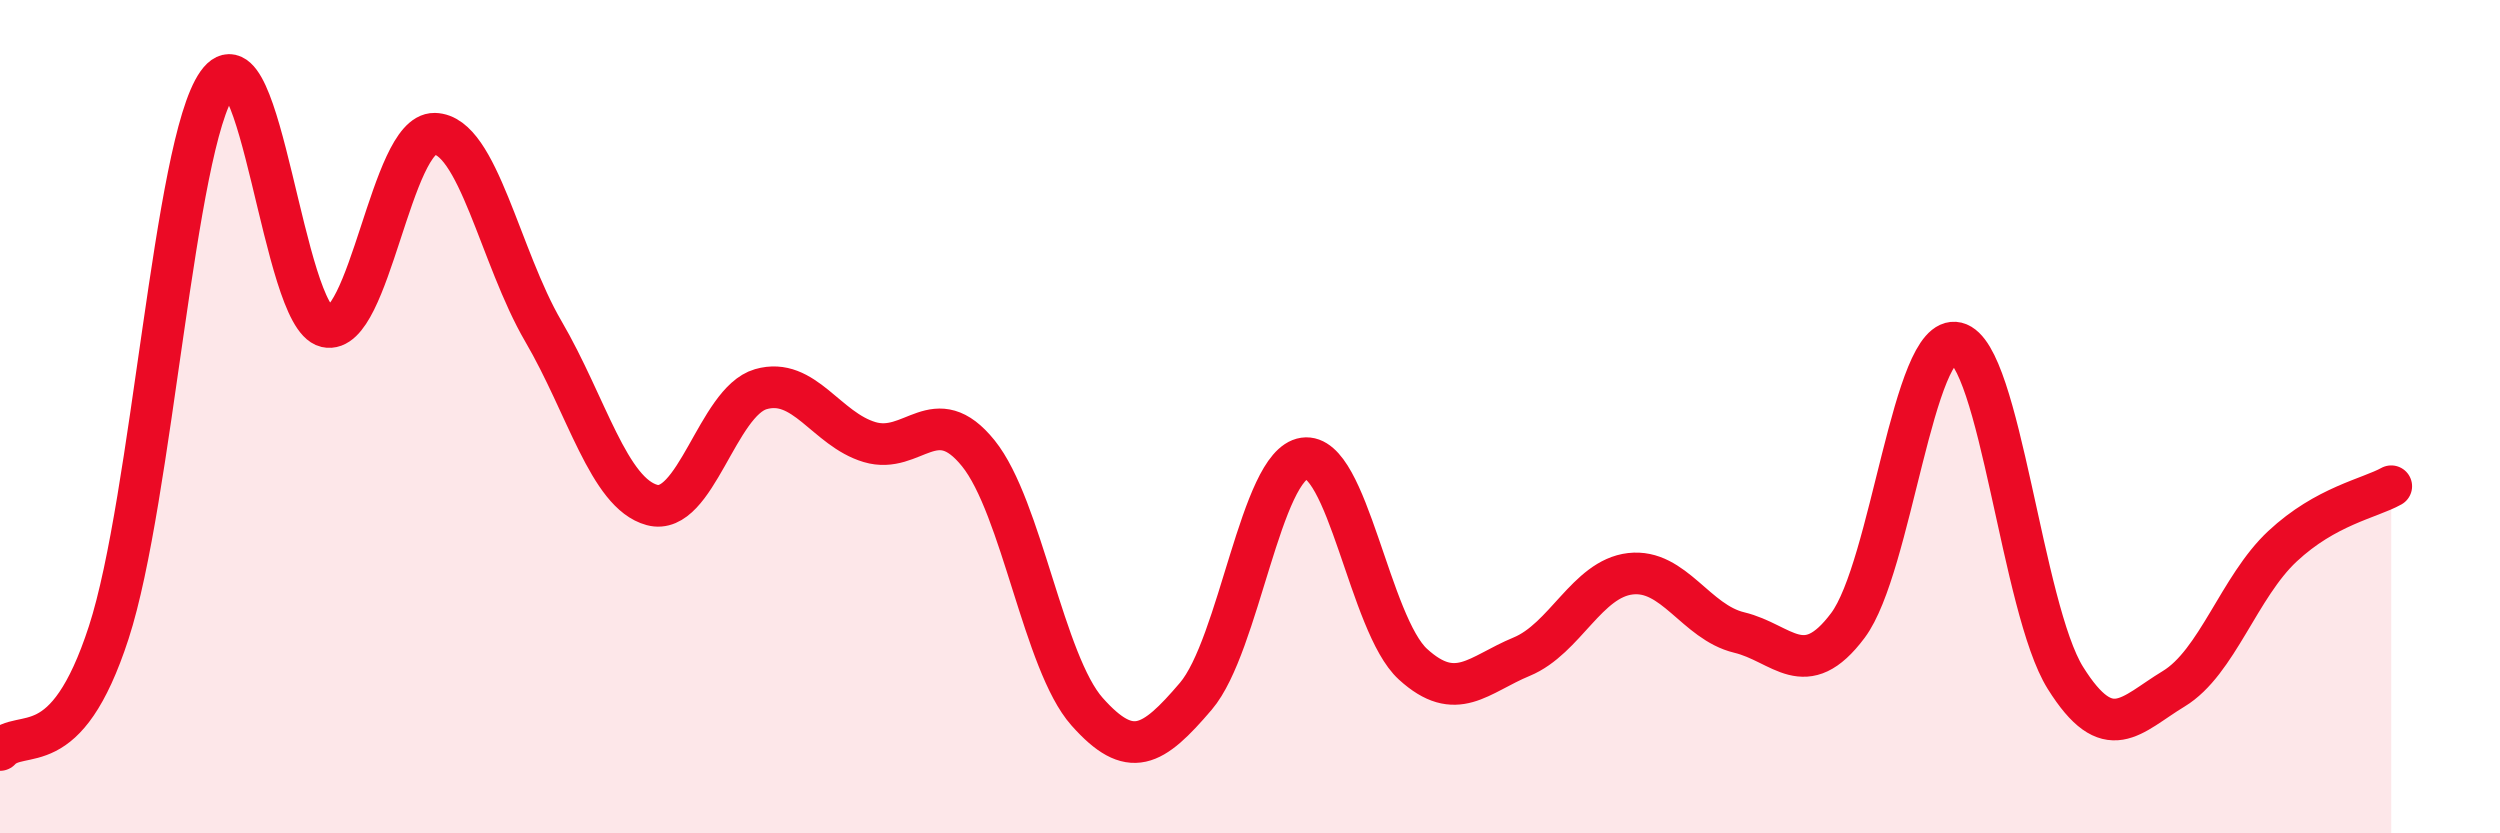 
    <svg width="60" height="20" viewBox="0 0 60 20" xmlns="http://www.w3.org/2000/svg">
      <path
        d="M 0,18 C 0.52,17.44 1.57,18.38 2.61,15.18 C 3.65,11.98 4.18,3.47 5.22,2 C 6.26,0.53 6.79,7.6 7.83,7.84 C 8.87,8.08 9.39,3.19 10.43,3.21 C 11.47,3.23 12,6.17 13.04,7.95 C 14.08,9.73 14.61,11.84 15.65,12.12 C 16.69,12.4 17.22,9.64 18.26,9.34 C 19.3,9.04 19.83,10.3 20.87,10.61 C 21.91,10.92 22.44,9.59 23.48,10.88 C 24.52,12.17 25.05,15.91 26.09,17.08 C 27.13,18.25 27.66,17.93 28.7,16.71 C 29.74,15.49 30.26,11.15 31.3,11 C 32.34,10.85 32.87,14.99 33.91,15.94 C 34.95,16.89 35.48,16.19 36.52,15.76 C 37.56,15.33 38.09,13.89 39.13,13.77 C 40.17,13.65 40.7,14.93 41.74,15.18 C 42.78,15.43 43.31,16.4 44.35,15.01 C 45.39,13.62 45.92,7.98 46.96,8.23 C 48,8.48 48.53,14.61 49.57,16.27 C 50.61,17.93 51.13,17.16 52.17,16.53 C 53.21,15.9 53.74,14.08 54.78,13.11 C 55.82,12.14 56.87,11.96 57.39,11.67L57.39 20L0 20Z"
        fill="#EB0A25"
        opacity="0.1"
        stroke-linecap="round"
        stroke-linejoin="round"
      />
      <path
        d="M 0,18 C 0.52,17.44 1.57,18.38 2.61,15.18 C 3.65,11.98 4.18,3.47 5.22,2 C 6.26,0.53 6.79,7.6 7.83,7.84 C 8.87,8.08 9.39,3.19 10.43,3.21 C 11.47,3.23 12,6.17 13.04,7.95 C 14.08,9.73 14.61,11.84 15.65,12.12 C 16.69,12.4 17.22,9.64 18.26,9.34 C 19.3,9.04 19.83,10.3 20.87,10.61 C 21.91,10.92 22.44,9.59 23.48,10.88 C 24.52,12.17 25.05,15.91 26.09,17.08 C 27.13,18.25 27.66,17.93 28.7,16.71 C 29.74,15.49 30.26,11.15 31.3,11 C 32.34,10.85 32.87,14.99 33.91,15.94 C 34.95,16.89 35.48,16.19 36.52,15.76 C 37.56,15.33 38.09,13.89 39.13,13.77 C 40.17,13.65 40.7,14.93 41.74,15.18 C 42.78,15.43 43.31,16.4 44.35,15.01 C 45.39,13.62 45.92,7.98 46.96,8.23 C 48,8.48 48.53,14.61 49.57,16.27 C 50.61,17.93 51.13,17.16 52.17,16.53 C 53.21,15.9 53.74,14.08 54.78,13.11 C 55.82,12.14 56.87,11.96 57.39,11.67"
        stroke="#EB0A25"
        stroke-width="1"
        fill="none"
        stroke-linecap="round"
        stroke-linejoin="round"
      />
    </svg>
  